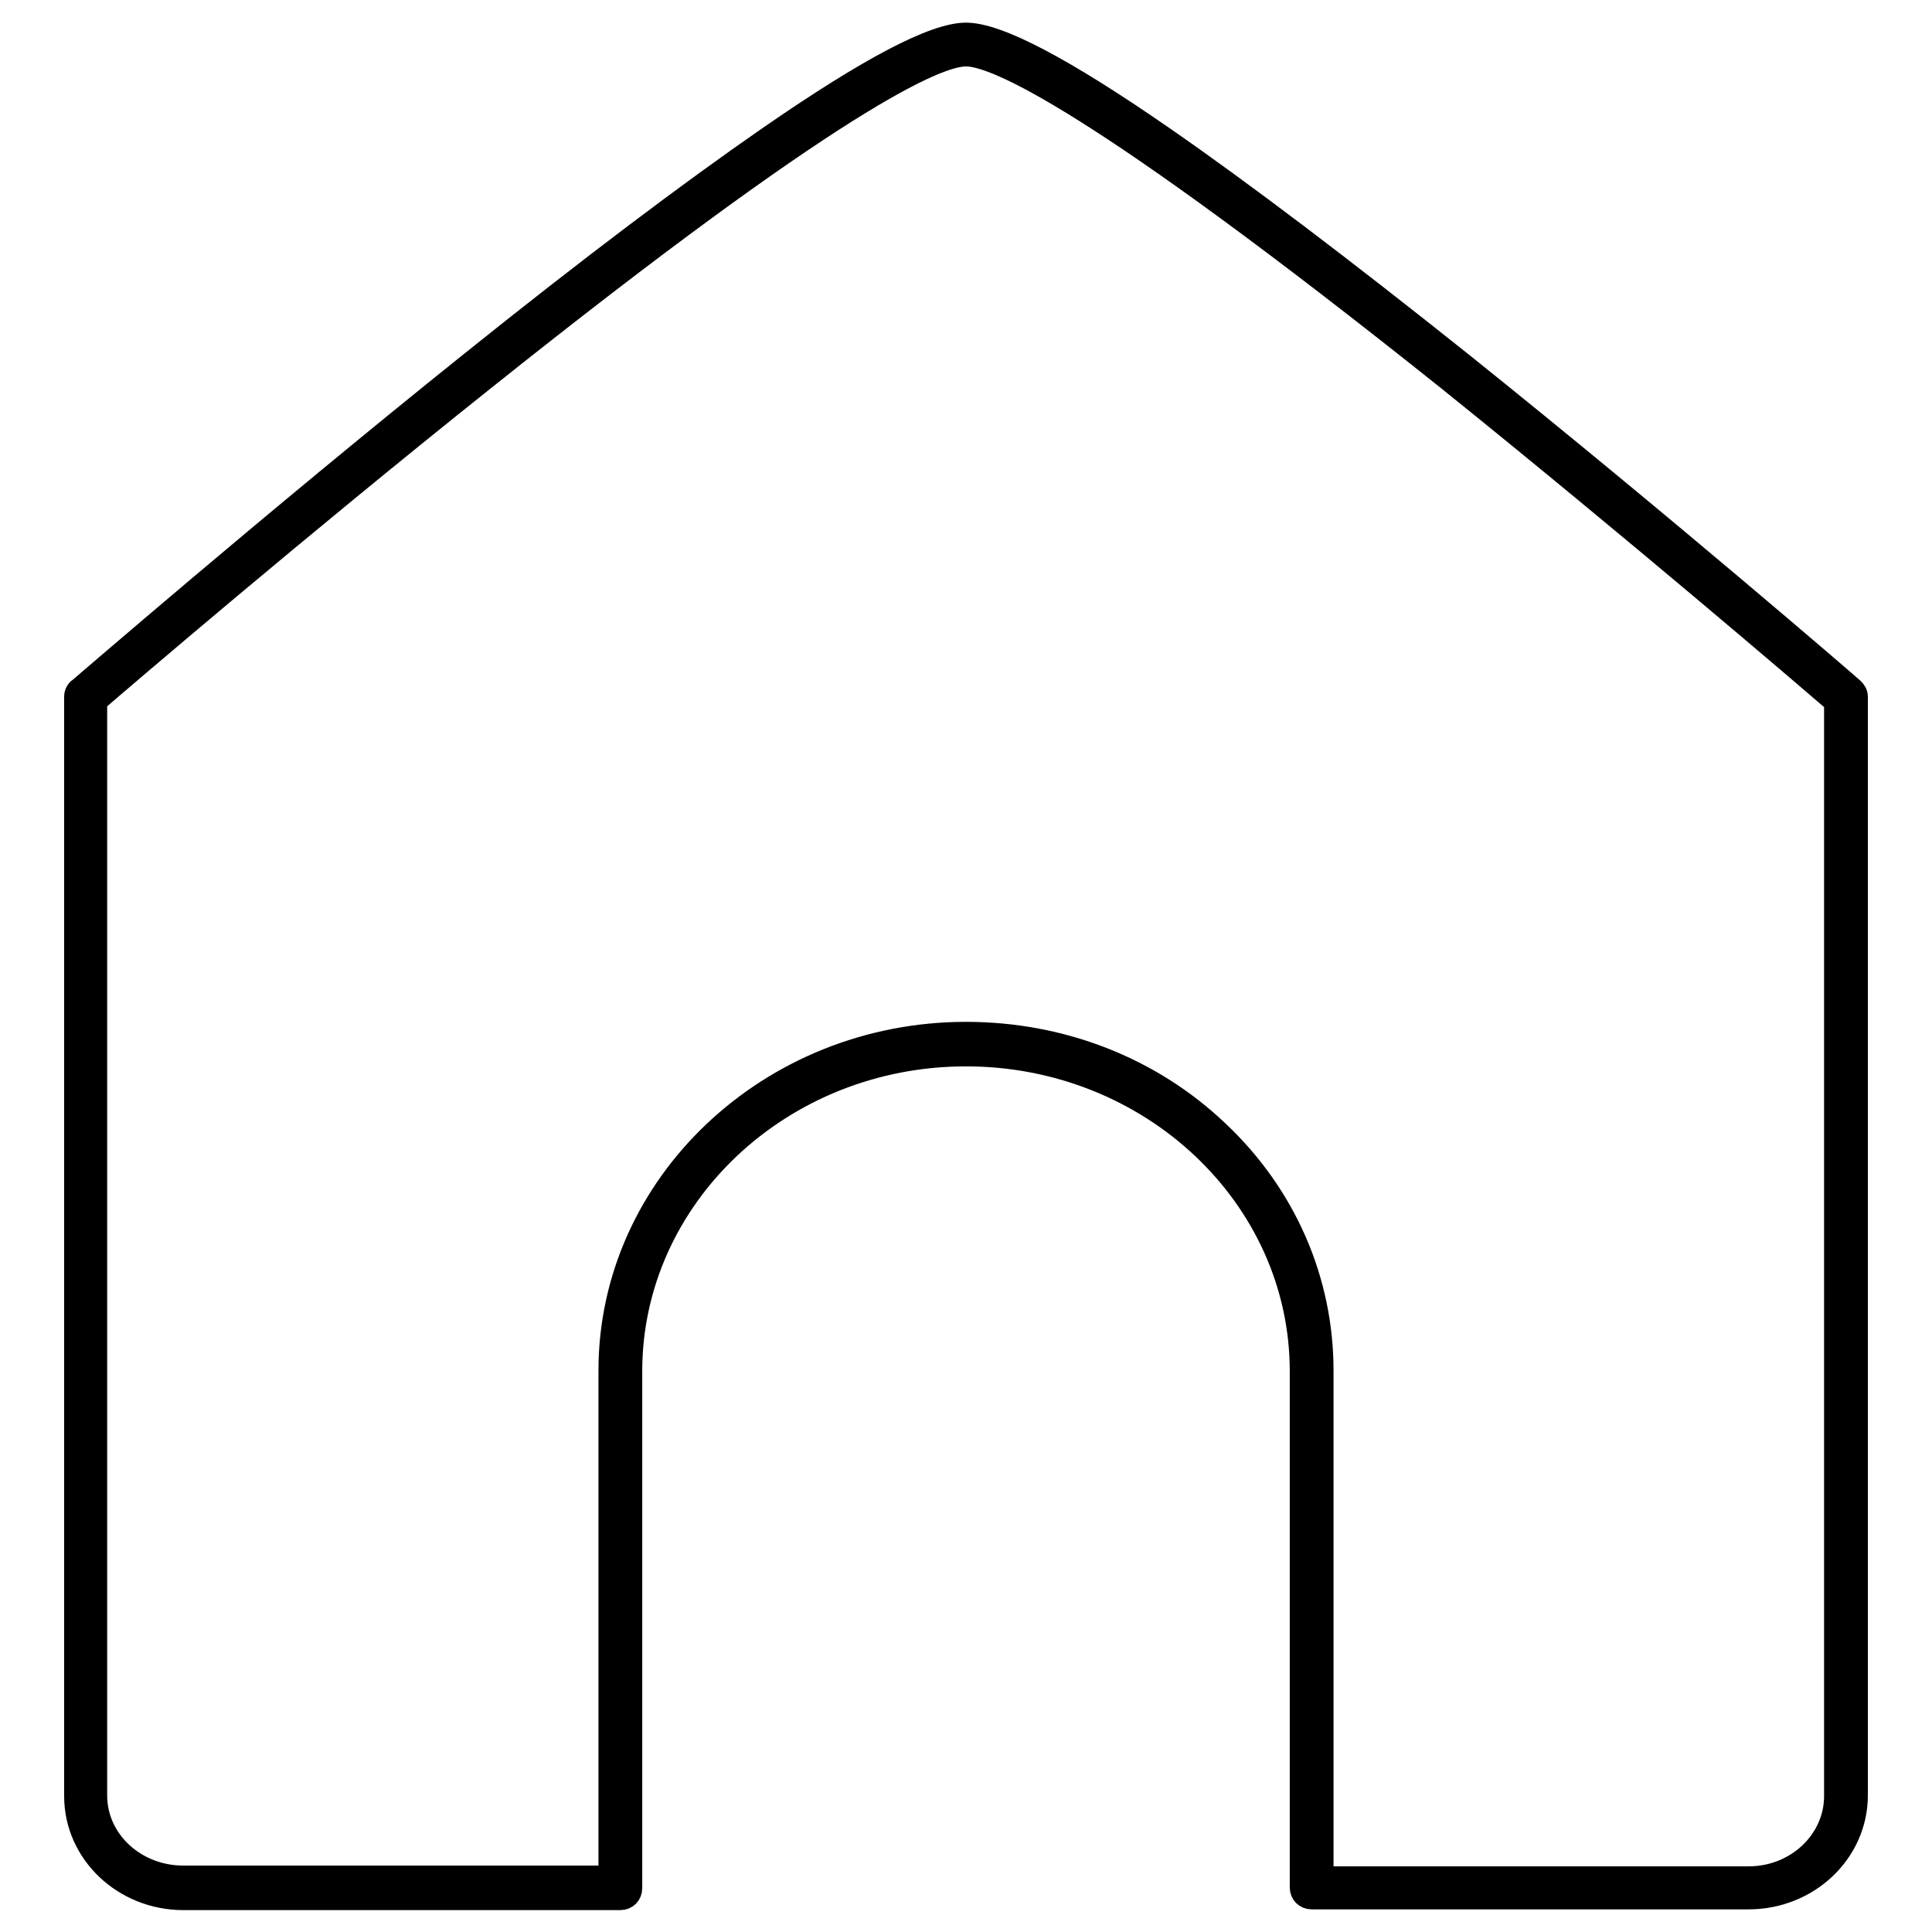 <?xml version="1.0" encoding="utf-8"?>
<!-- Svg Vector Icons : http://www.onlinewebfonts.com/icon -->
<!DOCTYPE svg PUBLIC "-//W3C//DTD SVG 1.1//EN" "http://www.w3.org/Graphics/SVG/1.1/DTD/svg11.dtd">
<svg version="1.1" xmlns="http://www.w3.org/2000/svg" xmlns:xlink="http://www.w3.org/1999/xlink" x="0px" y="0px" viewBox="0 0 256 256" enable-background="new 0 0 256 256" xml:space="preserve">
<g><g><path stroke-width="3" fill-opacity="0" stroke="#000000"  d="M231.7,251.5h-57.9c-0.8,0-1.4-0.6-1.4-1.4v-68.4c0-23.1-19.9-41.9-44.4-41.9c-24.5,0-44.4,18.8-44.4,41.9v68.5c0,0.8-0.6,1.4-1.4,1.4H24.3c-7.9,0-14.3-6.1-14.3-13.6V92.3c0-0.4,0.2-0.8,0.5-1c0.3-0.2,25.3-21.9,52-43.3c15.7-12.6,29-22.6,39.4-29.8C115.2,9,123.8,4.5,128,4.5c4.2,0,12.8,4.5,26.1,13.7c10.4,7.2,23.6,17.2,39.4,29.8c26.7,21.4,51.8,43.1,52,43.3c0.3,0.3,0.5,0.6,0.5,1v145.6C246,245.4,239.6,251.5,231.7,251.5z M175.2,248.8h56.5c6.4,0,11.5-4.9,11.5-10.8v-145c-3.6-3.1-26.8-23-51.4-42.8c-46.7-37.3-60-42.9-63.8-42.9s-17.1,5.6-63.8,42.9C39.5,69.9,16.3,89.8,12.7,92.9v145c0,6,5.2,10.8,11.6,10.8h56.5v-67.1c0-24.6,21.2-44.7,47.2-44.7c12.6,0,24.5,4.6,33.4,13.1c8.9,8.4,13.8,19.7,13.8,31.6V248.8L175.2,248.8z"/></g></g>
</svg>